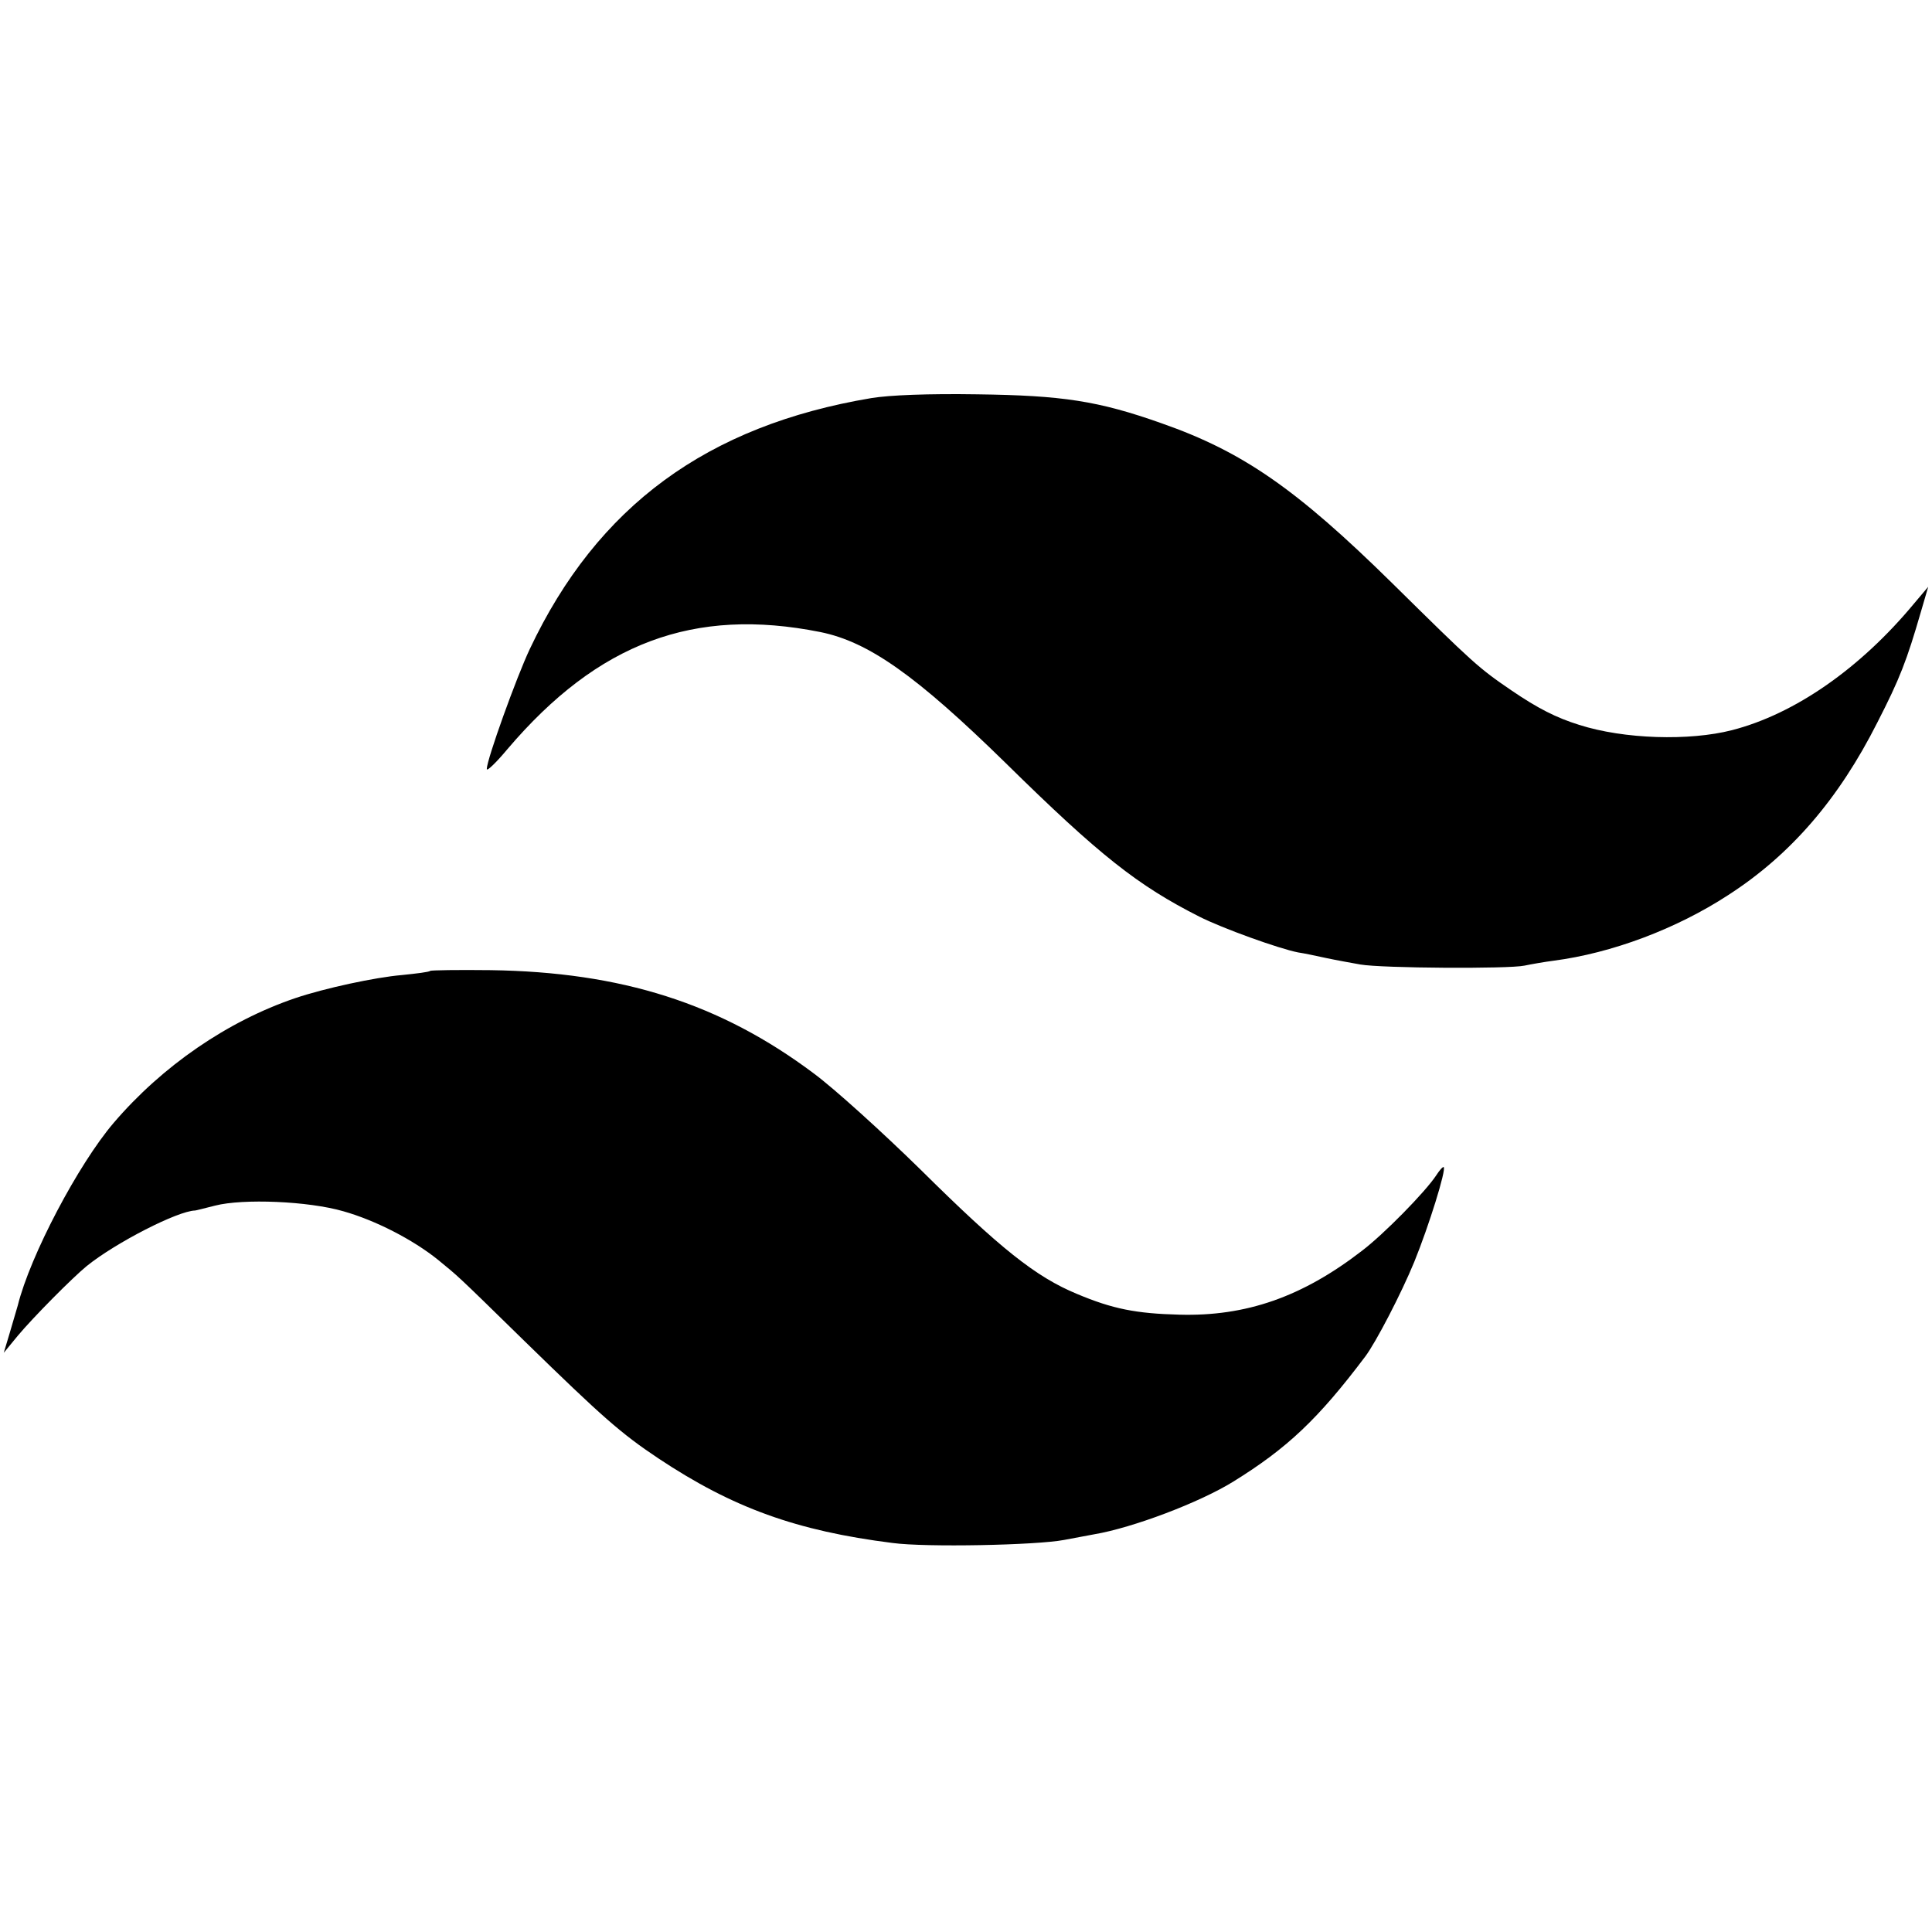 <?xml version="1.0" standalone="no"?>
<!DOCTYPE svg PUBLIC "-//W3C//DTD SVG 20010904//EN"
 "http://www.w3.org/TR/2001/REC-SVG-20010904/DTD/svg10.dtd">
<svg version="1.0" xmlns="http://www.w3.org/2000/svg"
 width="512pt" height="512pt" viewBox="0 0 512 512"
 preserveAspectRatio="xMidYMid meet">
<g transform="translate(0,512) scale(0.1,-0.1)"
fill="#000000" stroke="none">
<path d="M2309 4065 c-435 -73 -726 -286 -905 -665 -35 -74 -114 -293 -114
-318 0 -7 25 17 55 53 240 282 494 377 829 310 128 -26 254 -115 491 -347 250
-246 351 -325 513 -407 61 -31 211 -85 262 -95 14 -2 48 -9 75 -15 28 -6 68
-13 90 -17 57 -10 393 -12 435 -3 19 4 54 10 77 13 154 20 325 84 463 174 166
107 293 255 395 457 60 117 78 164 116 295 l19 65 -38 -45 c-142 -171 -315
-292 -482 -335 -113 -29 -286 -24 -405 14 -61 19 -110 44 -179 91 -88 60 -100
71 -316 284 -255 251 -397 349 -611 424 -169 60 -264 74 -489 77 -131 2 -232
-2 -281 -10z"/>
<path d="M1140 2547 c-3 -3 -36 -7 -75 -11 -71 -6 -205 -35 -282 -61 -180 -61
-353 -180 -482 -331 -93 -109 -221 -351 -254 -484 -4 -14 -14 -47 -22 -75
l-15 -50 37 45 c41 49 144 153 183 185 77 62 241 146 287 147 2 0 25 6 53 13
74 19 247 12 340 -15 85 -24 184 -75 250 -128 57 -47 41 -31 231 -217 206
-201 255 -244 354 -310 197 -131 366 -192 620 -224 88 -12 382 -6 455 8 30 6
66 12 80 15 101 17 279 84 369 140 142 88 224 165 349 331 28 37 96 168 130
251 39 96 85 244 78 251 -2 2 -11 -8 -20 -22 -29 -44 -139 -156 -197 -200
-158 -122 -307 -174 -484 -169 -114 3 -176 15 -271 55 -109 45 -204 121 -414
329 -102 100 -229 215 -283 255 -248 186 -510 269 -857 274 -86 1 -158 0 -160
-2z"/>
</g>
</svg>
